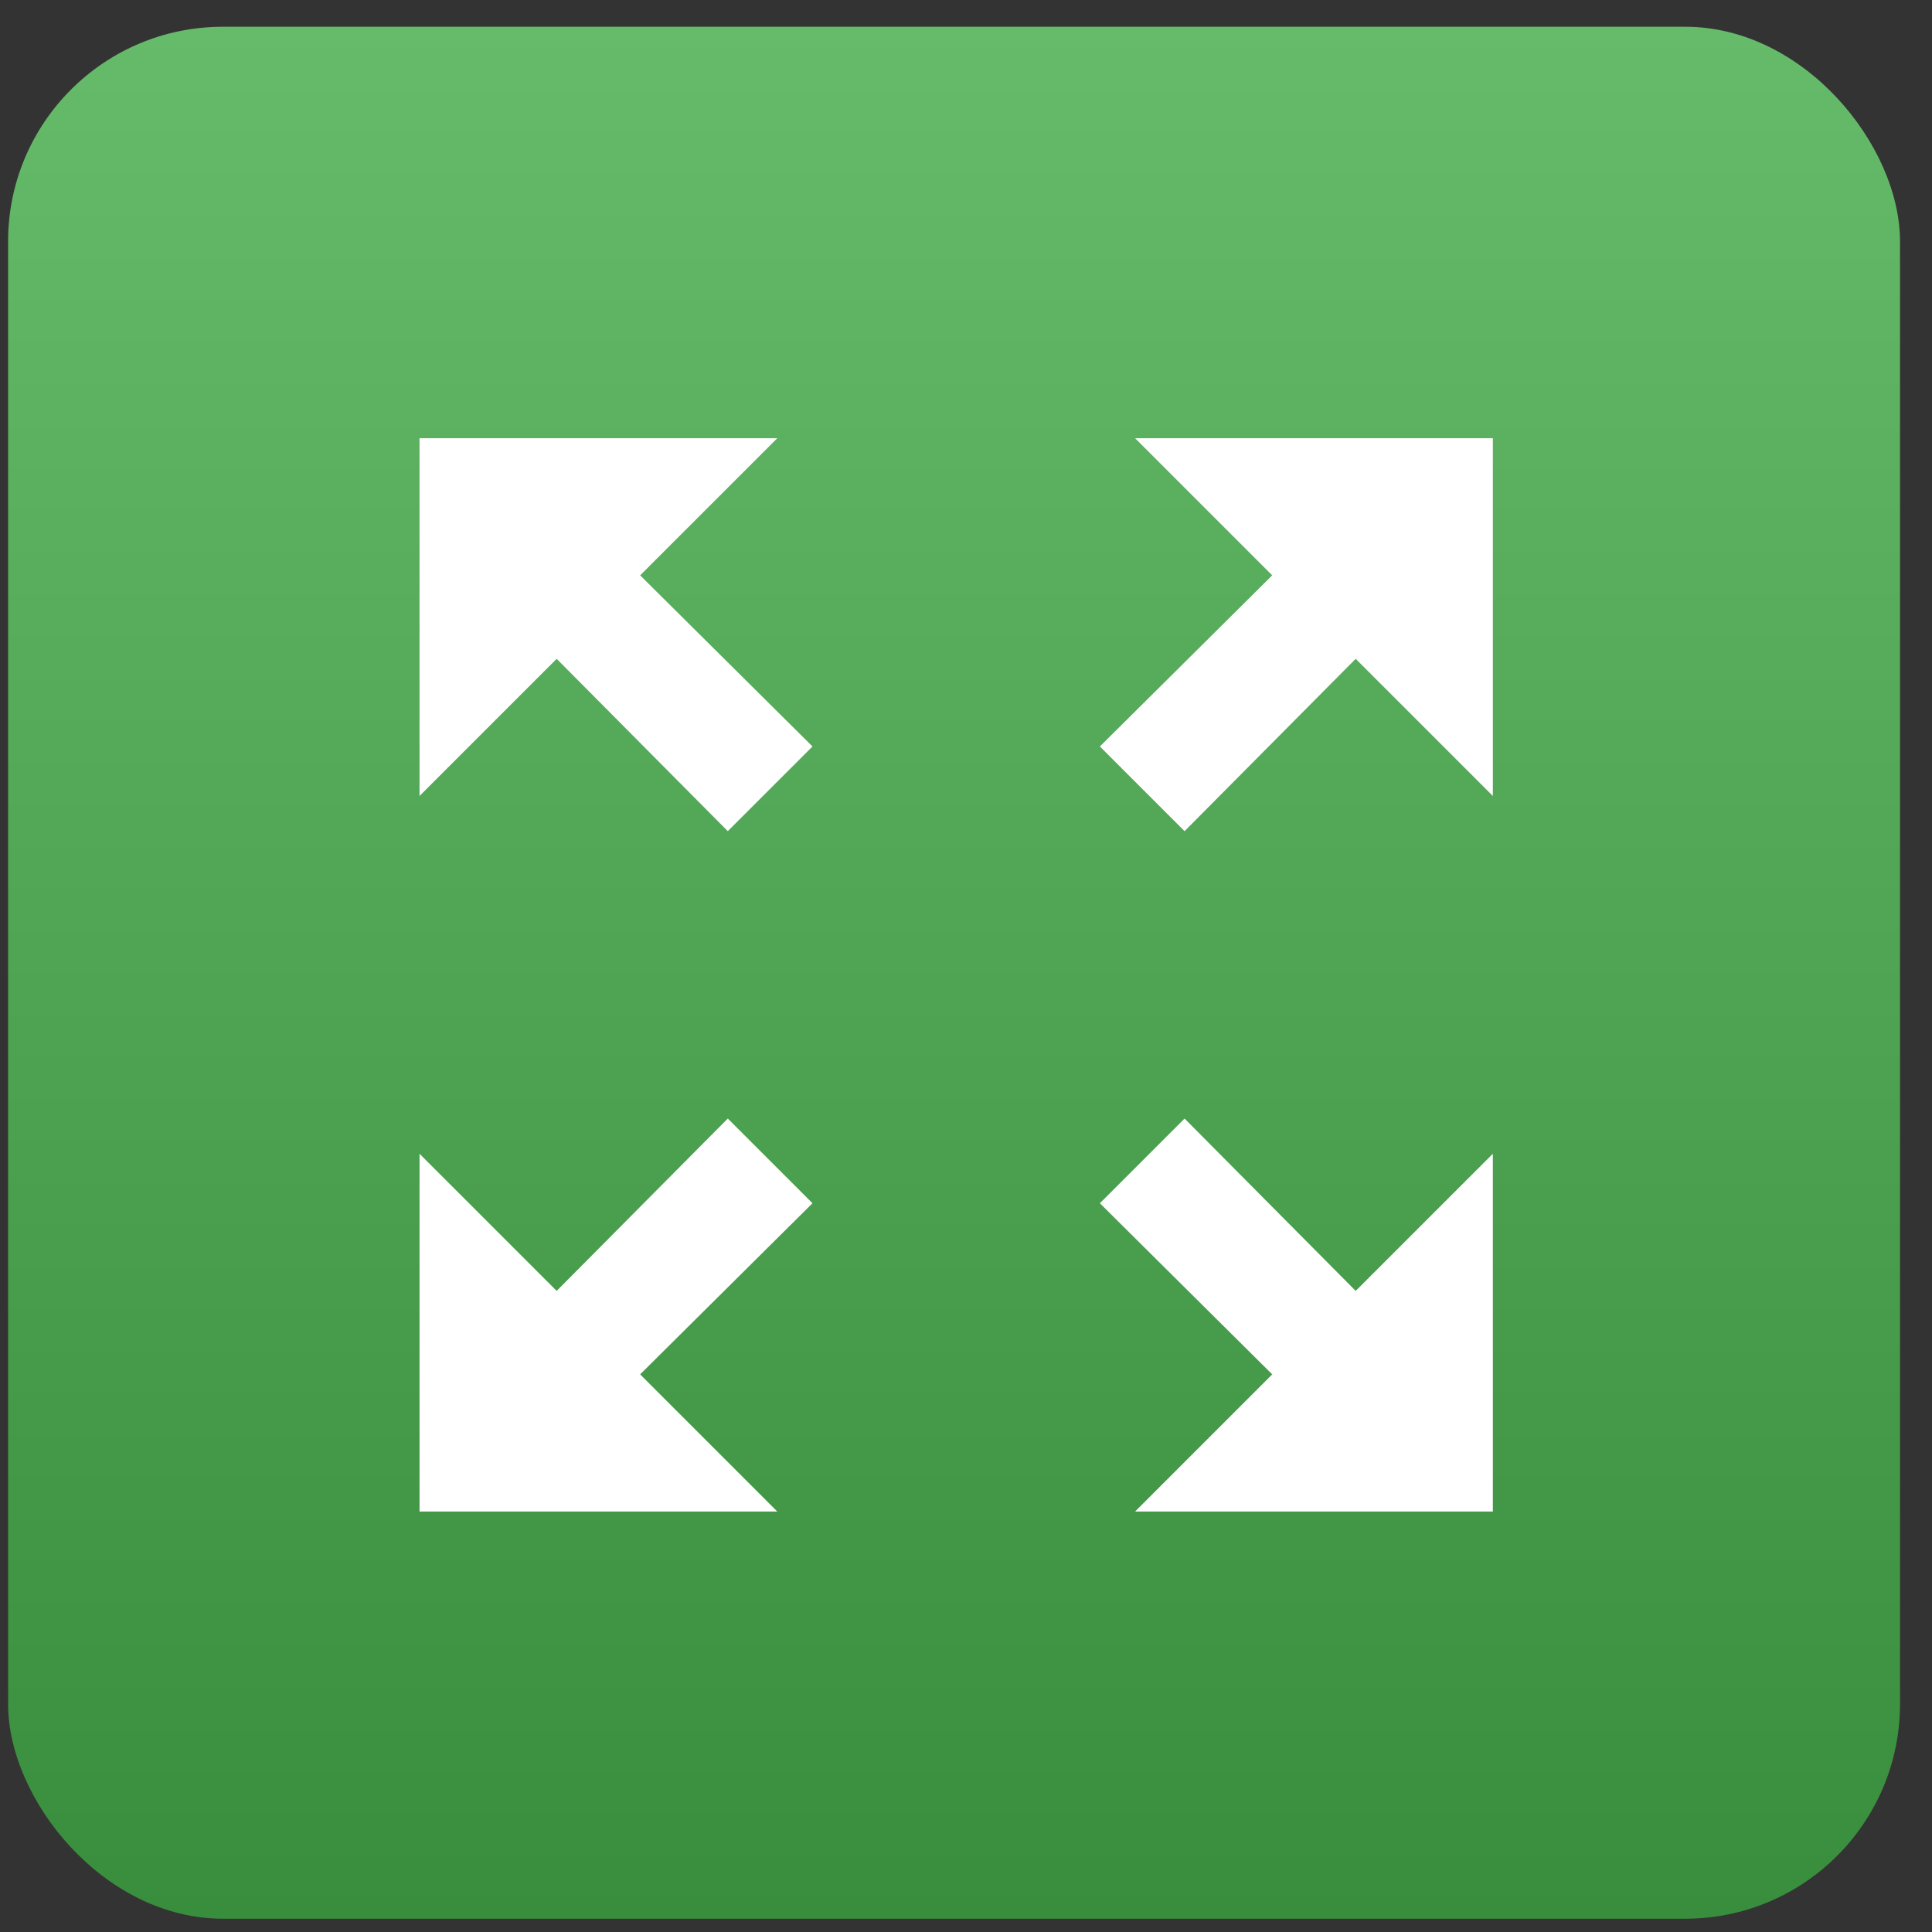<svg width="54" height="54" viewBox="0 0 54 54" fill="none" xmlns="http://www.w3.org/2000/svg">
<rect x="0" y="0" width="54" height="54" fill="#333333" stroke="none"/>
<rect x="0.226" y="0.748" width="52.88" height="52.88" rx="6" fill="url(#paint0_linear_1229_279967)"/>
<path d="M31.726 12.248L35.559 16.081L30.742 20.864L33.109 23.231L37.892 18.414L41.726 22.248V12.248H31.726ZM11.726 22.248L15.559 18.414L20.342 23.231L22.709 20.864L17.892 16.081L21.726 12.248H11.726V22.248ZM21.726 42.248L17.892 38.414L22.709 33.631L20.342 31.264L15.559 36.081L11.726 32.248V42.248H21.726ZM41.726 32.248L37.892 36.081L33.109 31.264L30.742 33.631L35.559 38.414L31.726 42.248H41.726V32.248Z" fill="white"/>
<defs>
<linearGradient id="paint0_linear_1229_279967" x1="26.666" y1="0.748" x2="26.666" y2="53.628" gradientUnits="userSpaceOnUse">
<stop stop-color="#66BB6A"/>
<stop offset="1" stop-color="#388E3C"/>
</linearGradient>
</defs>
</svg>
